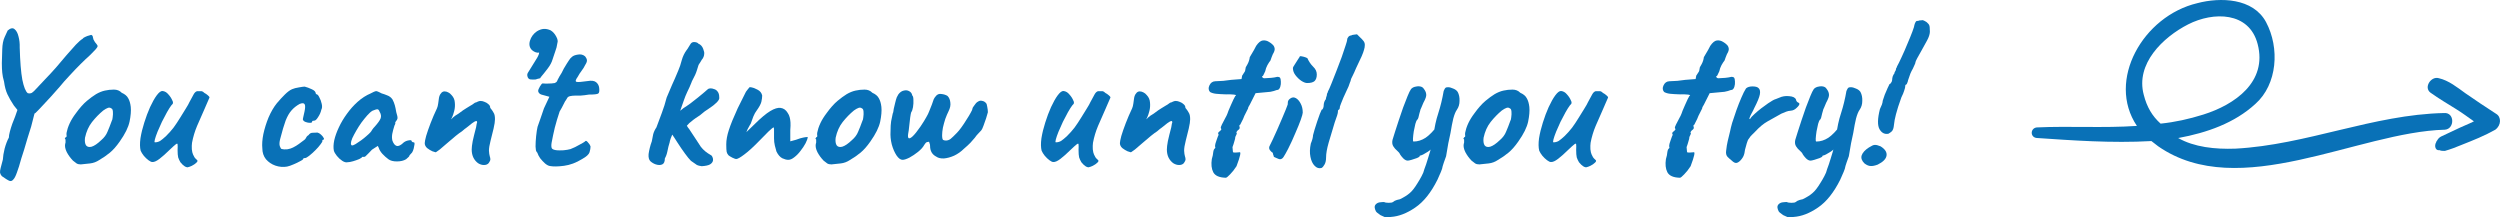 <?xml version="1.0" encoding="UTF-8"?>
<svg width="299px" height="26px" viewBox="0 0 299 26" version="1.1" xmlns="http://www.w3.org/2000/svg" xmlns:xlink="http://www.w3.org/1999/xlink">
    <title>670e3768cfe34f38b70e130a_Group 22</title>
    <g id="Page-1" stroke="none" stroke-width="1" fill="none" fill-rule="evenodd">
        <g id="Artboard-Copy" transform="translate(-428, -1176)" fill="#0971B7" fill-rule="nonzero">
            <g id="670e3768cfe34f38b70e130a_Group-22" transform="translate(428, 1176)">
                <path d="M225.846,15.999 C225.398,16.078 225.046,15.896 224.79,15.452 C224.534,14.992 224.55,14.19 224.838,13.048 C224.934,12.858 225.014,12.675 225.078,12.501 C225.142,12.31 225.174,12.16 225.174,12.049 C225.238,11.842 225.318,11.605 225.414,11.335 C225.526,11.049 225.638,10.788 225.75,10.55 C225.862,10.296 225.942,10.129 225.99,10.05 C226.054,10.05 226.118,9.994 226.182,9.883 C226.262,9.772 226.302,9.661 226.302,9.55 C226.302,9.423 226.326,9.28 226.374,9.122 C226.438,8.963 226.502,8.852 226.566,8.789 C226.566,8.709 226.598,8.622 226.662,8.527 C226.726,8.432 226.758,8.352 226.758,8.289 C226.758,8.225 226.774,8.17 226.806,8.122 C226.854,8.075 226.878,8.019 226.878,7.956 C227.022,7.702 227.206,7.329 227.43,6.837 C227.67,6.33 227.902,5.798 228.126,5.243 C228.366,4.688 228.566,4.196 228.726,3.768 C228.886,3.339 228.966,3.078 228.966,2.982 C228.998,2.856 229.046,2.737 229.11,2.625 C229.174,2.514 229.27,2.475 229.398,2.507 C229.462,2.459 229.558,2.435 229.686,2.435 C229.814,2.419 229.91,2.411 229.974,2.411 C229.974,2.411 230.046,2.443 230.19,2.507 C230.334,2.57 230.462,2.665 230.574,2.792 C230.702,2.903 230.774,3.054 230.79,3.244 C230.806,3.435 230.814,3.625 230.814,3.815 C230.798,4.117 230.686,4.458 230.478,4.839 C230.27,5.219 230.038,5.64 229.782,6.1 C229.622,6.401 229.462,6.687 229.302,6.956 C229.158,7.226 229.086,7.393 229.086,7.456 C229.086,7.52 229.054,7.615 228.99,7.742 C228.926,7.869 228.854,8.027 228.774,8.218 C228.678,8.376 228.582,8.567 228.486,8.789 C228.406,9.011 228.334,9.217 228.27,9.407 C228.206,9.582 228.174,9.693 228.174,9.741 C228.158,9.804 228.134,9.867 228.102,9.931 C228.086,9.994 228.046,10.058 227.982,10.121 C227.918,10.121 227.878,10.169 227.862,10.264 C227.862,10.343 227.862,10.383 227.862,10.383 C227.862,10.446 227.822,10.597 227.742,10.835 C227.678,11.057 227.566,11.327 227.406,11.644 C227.102,12.485 226.886,13.159 226.758,13.667 C226.63,14.159 226.55,14.579 226.518,14.928 C226.486,15.309 226.398,15.571 226.254,15.713 C226.11,15.84 225.974,15.935 225.846,15.999 Z M224.574,19.687 C224.238,19.814 223.957,19.87 223.733,19.854 C223.509,19.854 223.261,19.751 222.989,19.544 C222.669,19.227 222.557,18.91 222.653,18.593 C222.765,18.259 223.053,17.942 223.517,17.641 C223.837,17.435 224.07,17.331 224.214,17.331 C224.374,17.316 224.606,17.371 224.91,17.498 C225.454,17.831 225.694,18.204 225.63,18.616 C225.566,19.013 225.214,19.37 224.574,19.687 Z" id="Shape"></path>
                <path d="M214.52,25.946 C214.168,26.009 213.928,26.017 213.8,25.969 C213.672,25.922 213.496,25.842 213.272,25.731 C213.096,25.605 212.968,25.509 212.888,25.446 C212.808,25.382 212.752,25.319 212.72,25.256 C212.56,24.922 212.536,24.676 212.648,24.518 C212.76,24.359 212.92,24.256 213.128,24.208 C213.352,24.177 213.544,24.161 213.704,24.161 C213.816,24.224 214,24.256 214.256,24.256 C214.528,24.256 214.696,24.224 214.76,24.161 C214.76,24.161 214.832,24.113 214.976,24.018 C215.136,23.939 215.344,23.875 215.6,23.828 C216.097,23.59 216.489,23.344 216.777,23.09 C217.065,22.852 217.385,22.44 217.737,21.853 C217.881,21.631 218.033,21.369 218.193,21.067 C218.353,20.782 218.465,20.496 218.529,20.211 C218.657,19.893 218.801,19.465 218.961,18.926 C219.137,18.386 219.289,17.855 219.417,17.331 C219.545,16.792 219.617,16.387 219.633,16.118 C219.729,15.229 219.913,14.373 220.185,13.548 C220.457,12.707 220.673,11.819 220.833,10.883 C220.929,10.661 221.001,10.534 221.049,10.502 C221.097,10.454 221.201,10.431 221.361,10.431 C221.537,10.431 221.745,10.486 221.985,10.597 C222.225,10.692 222.401,10.827 222.513,11.002 C222.673,11.303 222.745,11.66 222.729,12.072 C222.729,12.469 222.625,12.818 222.417,13.12 C222.257,13.342 222.113,13.691 221.985,14.167 C221.873,14.627 221.761,15.206 221.649,15.904 C221.569,16.253 221.481,16.665 221.385,17.141 C221.305,17.601 221.217,18.117 221.121,18.688 C221.057,18.846 220.969,19.092 220.857,19.425 C220.745,19.743 220.673,19.997 220.641,20.187 C220.625,20.25 220.577,20.377 220.497,20.568 C220.417,20.758 220.337,20.941 220.257,21.115 C220.177,21.305 220.121,21.432 220.089,21.496 C219.321,23.035 218.433,24.145 217.425,24.827 C216.433,25.509 215.464,25.882 214.52,25.946 Z M216.537,19.211 C216.361,19.211 216.177,19.116 215.985,18.926 C215.809,18.735 215.689,18.585 215.624,18.474 C215.56,18.315 215.44,18.164 215.264,18.021 C215.088,17.879 214.936,17.704 214.808,17.498 C214.68,17.292 214.648,17.038 214.712,16.737 C214.776,16.53 214.872,16.221 215,15.808 C215.128,15.38 215.28,14.912 215.456,14.404 C215.632,13.881 215.809,13.365 215.985,12.858 C216.177,12.35 216.353,11.898 216.513,11.501 C216.673,11.105 216.809,10.827 216.921,10.669 C217.017,10.542 217.169,10.446 217.377,10.383 C217.585,10.32 217.793,10.304 218.001,10.335 C218.209,10.367 218.361,10.462 218.457,10.621 C218.633,10.843 218.729,11.065 218.745,11.287 C218.777,11.493 218.665,11.827 218.409,12.287 C218.345,12.461 218.265,12.652 218.169,12.858 C218.073,13.048 218.025,13.175 218.025,13.238 C218.009,13.27 217.977,13.381 217.929,13.572 C217.897,13.746 217.857,13.913 217.809,14.071 C217.761,14.23 217.713,14.309 217.665,14.309 C217.601,14.373 217.529,14.539 217.449,14.809 C217.385,15.079 217.321,15.38 217.257,15.713 C217.209,16.031 217.177,16.316 217.161,16.57 C217.145,16.808 217.169,16.927 217.233,16.927 C217.729,16.927 218.209,16.776 218.673,16.475 C219.137,16.157 219.641,15.634 220.185,14.904 L220.401,17.141 C220.177,17.252 219.969,17.371 219.777,17.498 C219.585,17.609 219.409,17.744 219.249,17.903 C219.201,17.966 219.089,18.053 218.913,18.164 C218.737,18.275 218.561,18.378 218.385,18.474 C218.225,18.553 218.121,18.593 218.073,18.593 C218.073,18.593 218.049,18.601 218.001,18.616 C217.969,18.616 217.953,18.648 217.953,18.712 C217.953,18.743 217.849,18.807 217.641,18.902 C217.433,18.981 217.217,19.053 216.993,19.116 C216.769,19.18 216.617,19.211 216.537,19.211 Z" id="Shape"></path>
                <path d="M207.095,19.187 C206.951,19.076 206.791,18.934 206.615,18.759 C206.455,18.585 206.399,18.339 206.447,18.021 C206.495,17.577 206.559,17.189 206.639,16.855 C206.719,16.506 206.815,16.11 206.927,15.666 C206.959,15.475 207.039,15.15 207.167,14.69 C207.312,14.23 207.48,13.73 207.672,13.191 C207.864,12.652 208.064,12.144 208.272,11.668 C208.48,11.176 208.664,10.811 208.824,10.573 C209,10.415 209.256,10.335 209.592,10.335 C209.944,10.335 210.184,10.399 210.312,10.526 C210.488,10.668 210.544,10.922 210.48,11.287 C210.416,11.636 210.192,12.184 209.808,12.929 C209.728,13.119 209.624,13.326 209.496,13.548 C209.384,13.754 209.304,13.929 209.256,14.071 C209.208,14.198 209.224,14.254 209.304,14.238 C209.4,14.063 209.576,13.865 209.832,13.643 C210.088,13.405 210.36,13.175 210.648,12.953 C210.936,12.731 211.208,12.533 211.464,12.358 C211.72,12.184 211.896,12.072 211.992,12.025 C212.12,11.946 212.264,11.882 212.424,11.835 C212.6,11.771 212.72,11.723 212.784,11.692 C213.152,11.517 213.552,11.454 213.984,11.501 C214.432,11.533 214.704,11.668 214.8,11.906 C214.816,12.033 214.864,12.128 214.944,12.191 C215.04,12.255 215.088,12.287 215.088,12.287 C215.152,12.287 215.184,12.31 215.184,12.358 C215.2,12.406 215.208,12.429 215.208,12.429 C215.208,12.54 215.096,12.699 214.872,12.905 C214.664,13.112 214.432,13.223 214.176,13.238 C213.968,13.254 213.784,13.294 213.624,13.357 C213.464,13.421 213.272,13.5 213.048,13.595 C212.44,13.944 211.888,14.254 211.392,14.523 C210.912,14.793 210.416,15.206 209.904,15.761 C209.792,15.888 209.672,16.007 209.544,16.118 C209.416,16.229 209.288,16.387 209.16,16.594 C209.08,16.673 209,16.848 208.92,17.117 C208.84,17.387 208.768,17.649 208.704,17.903 C208.656,18.14 208.632,18.283 208.632,18.331 C208.632,18.331 208.608,18.41 208.56,18.569 C208.512,18.712 208.432,18.854 208.32,18.997 C208.128,19.251 207.936,19.41 207.744,19.473 C207.568,19.536 207.352,19.441 207.095,19.187 Z" id="Path"></path>
                <path d="M200.925,21.258 C200.141,21.242 199.637,21.02 199.413,20.592 C199.205,20.179 199.149,19.655 199.245,19.021 C199.341,18.719 199.397,18.45 199.413,18.212 C199.445,17.958 199.517,17.799 199.629,17.736 C199.629,17.736 199.637,17.712 199.653,17.665 C199.685,17.617 199.677,17.569 199.629,17.522 C199.629,17.316 199.701,17.03 199.845,16.665 C199.877,16.57 199.917,16.459 199.965,16.332 C200.029,16.189 200.061,16.118 200.061,16.118 C199.981,15.991 199.981,15.888 200.061,15.808 C200.141,15.729 200.221,15.658 200.301,15.594 C200.397,15.515 200.405,15.428 200.325,15.333 C200.293,15.269 200.333,15.126 200.445,14.904 C200.557,14.666 200.685,14.42 200.829,14.167 C200.973,13.913 201.069,13.714 201.117,13.572 C201.117,13.54 201.157,13.429 201.237,13.238 C201.317,13.048 201.413,12.826 201.525,12.572 C201.637,12.318 201.741,12.088 201.837,11.882 C201.949,11.676 202.021,11.541 202.053,11.478 C202.213,11.398 202.149,11.343 201.861,11.311 C201.573,11.279 201.269,11.271 200.949,11.287 C200.453,11.271 200.053,11.248 199.749,11.216 C199.461,11.184 199.221,11.113 199.029,11.002 C198.837,10.78 198.813,10.518 198.957,10.216 C199.101,9.899 199.333,9.733 199.653,9.717 C199.861,9.701 200.021,9.693 200.133,9.693 C200.261,9.693 200.421,9.685 200.613,9.669 C200.821,9.637 201.141,9.598 201.573,9.55 L202.797,9.455 L202.869,9.05 C202.997,8.844 203.085,8.709 203.133,8.646 C203.181,8.582 203.213,8.519 203.229,8.455 C203.245,8.376 203.269,8.241 203.301,8.051 C203.301,8.051 203.373,7.924 203.517,7.67 C203.661,7.401 203.749,7.123 203.781,6.837 C203.973,6.52 204.141,6.235 204.285,5.981 C204.429,5.711 204.517,5.544 204.549,5.481 C204.821,5.084 205.085,4.87 205.341,4.838 C205.613,4.807 205.869,4.87 206.109,5.029 C206.253,5.108 206.389,5.211 206.517,5.338 C206.645,5.449 206.725,5.6 206.757,5.79 C206.789,5.965 206.717,6.195 206.541,6.48 C206.509,6.544 206.461,6.663 206.397,6.837 C206.333,6.996 206.285,7.131 206.253,7.242 C206.157,7.353 206.037,7.535 205.893,7.789 C205.765,8.027 205.677,8.273 205.629,8.527 C205.501,8.797 205.421,8.963 205.389,9.027 C205.357,9.09 205.309,9.122 205.245,9.122 C205.277,9.28 205.373,9.36 205.533,9.36 C205.693,9.344 205.957,9.328 206.325,9.312 C206.629,9.28 206.837,9.249 206.949,9.217 C207.077,9.169 207.221,9.185 207.382,9.265 C207.462,9.376 207.502,9.542 207.502,9.764 C207.518,9.97 207.494,10.177 207.43,10.383 C207.366,10.573 207.278,10.692 207.165,10.74 C207.085,10.74 206.917,10.787 206.661,10.883 C206.421,10.962 206.117,11.01 205.749,11.025 L204.477,11.144 L204.069,11.953 C203.957,12.16 203.861,12.35 203.781,12.525 C203.701,12.683 203.645,12.778 203.613,12.81 C203.613,12.905 203.557,13.048 203.445,13.238 C203.349,13.429 203.245,13.635 203.133,13.857 C203.037,14.127 202.925,14.373 202.797,14.595 C202.685,14.817 202.629,14.928 202.629,14.928 C202.565,14.928 202.533,14.976 202.533,15.071 C202.613,15.261 202.589,15.404 202.461,15.499 C202.381,15.547 202.309,15.618 202.245,15.713 C202.197,15.793 202.173,15.832 202.173,15.832 C202.237,15.896 202.245,15.975 202.197,16.07 C202.165,16.165 202.117,16.268 202.053,16.38 C202.053,16.506 202.013,16.689 201.933,16.927 C201.869,17.165 201.797,17.387 201.717,17.593 C201.733,17.879 201.749,18.061 201.765,18.14 C201.781,18.22 201.821,18.251 201.885,18.236 C201.965,18.251 202.077,18.251 202.221,18.236 C202.365,18.22 202.469,18.212 202.533,18.212 C202.773,18.101 202.661,18.656 202.197,19.878 C201.941,20.274 201.685,20.599 201.429,20.853 C201.173,21.123 201.005,21.258 200.925,21.258 Z" id="Path"></path>
                <path d="M189.829,19.973 C189.717,20.036 189.565,20.012 189.373,19.901 C189.197,19.79 189.021,19.624 188.845,19.402 C188.733,19.211 188.645,19.021 188.581,18.831 C188.533,18.624 188.509,18.323 188.509,17.926 C188.525,17.609 188.525,17.395 188.509,17.284 C188.509,17.157 188.437,17.149 188.293,17.26 C188.165,17.355 187.901,17.593 187.501,17.974 C187.101,18.371 186.716,18.712 186.348,18.997 C185.996,19.267 185.708,19.394 185.484,19.378 C185.372,19.378 185.22,19.306 185.028,19.164 C184.836,19.021 184.652,18.846 184.476,18.64 C184.3,18.418 184.172,18.212 184.092,18.022 C183.996,17.641 183.988,17.149 184.068,16.546 C184.164,15.943 184.316,15.317 184.524,14.666 C184.732,14 184.964,13.381 185.22,12.81 C185.492,12.223 185.756,11.755 186.012,11.406 C186.284,11.041 186.516,10.867 186.708,10.883 C186.98,10.914 187.213,11.049 187.405,11.287 C187.613,11.509 187.773,11.755 187.885,12.025 C187.949,12.136 187.973,12.231 187.957,12.31 C187.957,12.39 187.893,12.485 187.765,12.596 C187.621,12.786 187.445,13.064 187.237,13.429 C187.044,13.778 186.844,14.159 186.636,14.571 C186.444,14.984 186.268,15.38 186.108,15.761 C185.964,16.126 185.86,16.427 185.796,16.665 C185.732,16.903 185.732,17.022 185.796,17.022 C186.02,17.022 186.228,16.967 186.42,16.856 C186.612,16.729 186.852,16.53 187.141,16.261 C187.477,15.927 187.773,15.594 188.029,15.261 C188.285,14.912 188.549,14.516 188.821,14.071 C189.029,13.754 189.245,13.405 189.469,13.024 C189.709,12.644 189.861,12.374 189.925,12.215 C190.149,11.803 190.317,11.493 190.429,11.287 C190.541,11.081 190.677,10.954 190.837,10.906 C190.917,10.906 191.029,10.906 191.173,10.906 C191.317,10.906 191.389,10.906 191.389,10.906 C191.485,10.922 191.597,10.994 191.725,11.121 C191.853,11.184 191.981,11.271 192.109,11.382 C192.253,11.493 192.325,11.589 192.325,11.668 C192.261,11.827 192.157,12.065 192.013,12.382 C191.885,12.683 191.789,12.905 191.725,13.048 C191.421,13.73 191.125,14.405 190.837,15.071 C190.565,15.721 190.365,16.388 190.237,17.07 C190.205,17.292 190.197,17.554 190.213,17.855 C190.245,18.14 190.293,18.347 190.357,18.474 C190.405,18.569 190.461,18.68 190.525,18.807 C190.605,18.918 190.693,19.013 190.789,19.092 C190.933,19.188 190.925,19.306 190.765,19.449 C190.621,19.592 190.437,19.719 190.213,19.83 C190.005,19.925 189.877,19.973 189.829,19.973 Z" id="Path"></path>
                <path d="M176.932,19.663 C176.724,19.663 176.556,19.624 176.428,19.544 C176.316,19.465 176.172,19.354 175.996,19.211 C175.692,18.894 175.444,18.553 175.252,18.188 C175.076,17.823 175.012,17.506 175.06,17.236 C175.108,17.109 175.124,16.99 175.108,16.879 C175.108,16.752 175.108,16.689 175.108,16.689 C175.028,16.61 175.004,16.562 175.036,16.546 C175.068,16.514 175.1,16.467 175.132,16.403 C175.228,16.403 175.26,16.316 175.228,16.142 C175.196,16.015 175.244,15.745 175.372,15.333 C175.516,14.904 175.708,14.5 175.948,14.119 C176.044,13.96 176.188,13.754 176.38,13.5 C176.572,13.231 176.78,12.969 177.004,12.715 C177.244,12.445 177.46,12.231 177.652,12.073 C178.052,11.739 178.42,11.47 178.756,11.263 C179.108,11.057 179.46,10.914 179.812,10.835 C180.164,10.756 180.524,10.716 180.892,10.716 C181.276,10.716 181.588,10.843 181.828,11.097 C182.197,11.256 182.453,11.47 182.597,11.739 C182.757,12.009 182.861,12.358 182.909,12.786 C182.957,13.262 182.909,13.849 182.765,14.547 C182.621,15.229 182.229,16.023 181.588,16.927 C181.188,17.498 180.796,17.942 180.412,18.259 C180.028,18.577 179.604,18.87 179.14,19.14 C178.804,19.362 178.444,19.497 178.06,19.544 C177.676,19.592 177.3,19.632 176.932,19.663 Z M179.38,16.76 C179.732,16.459 179.98,16.126 180.124,15.761 C180.284,15.396 180.452,14.968 180.628,14.476 C180.692,14.381 180.732,14.222 180.748,14 C180.78,13.778 180.788,13.564 180.772,13.357 C180.756,13.135 180.7,13.008 180.604,12.977 C180.46,12.866 180.316,12.842 180.172,12.905 C180.028,12.953 179.844,13.056 179.62,13.215 C179.14,13.611 178.692,14.071 178.276,14.595 C177.876,15.103 177.596,15.729 177.436,16.475 C177.388,16.871 177.428,17.173 177.556,17.379 C177.7,17.569 177.924,17.625 178.228,17.546 C178.548,17.45 178.932,17.189 179.38,16.76 Z" id="Shape"></path>
                <path d="M166.351,25.946 C165.999,26.009 165.759,26.017 165.631,25.969 C165.503,25.922 165.327,25.842 165.103,25.731 C164.927,25.605 164.799,25.509 164.719,25.446 C164.639,25.382 164.583,25.319 164.551,25.256 C164.391,24.922 164.367,24.676 164.479,24.518 C164.591,24.359 164.751,24.256 164.959,24.208 C165.183,24.177 165.375,24.161 165.535,24.161 C165.647,24.224 165.831,24.256 166.087,24.256 C166.359,24.256 166.527,24.224 166.591,24.161 C166.591,24.161 166.663,24.113 166.807,24.018 C166.967,23.939 167.175,23.875 167.431,23.828 C167.927,23.59 168.319,23.344 168.607,23.09 C168.895,22.852 169.215,22.44 169.567,21.853 C169.711,21.631 169.863,21.369 170.023,21.067 C170.183,20.782 170.296,20.496 170.36,20.211 C170.488,19.893 170.632,19.465 170.792,18.926 C170.968,18.386 171.12,17.855 171.248,17.331 C171.376,16.792 171.448,16.387 171.464,16.118 C171.56,15.229 171.744,14.373 172.016,13.548 C172.288,12.707 172.504,11.819 172.664,10.883 C172.76,10.661 172.832,10.534 172.88,10.502 C172.928,10.454 173.032,10.431 173.192,10.431 C173.368,10.431 173.576,10.486 173.816,10.597 C174.056,10.692 174.232,10.827 174.344,11.002 C174.504,11.303 174.576,11.66 174.56,12.072 C174.56,12.469 174.456,12.818 174.248,13.12 C174.088,13.342 173.944,13.691 173.816,14.167 C173.704,14.627 173.592,15.206 173.48,15.904 C173.4,16.253 173.312,16.665 173.216,17.141 C173.136,17.601 173.048,18.117 172.952,18.688 C172.888,18.846 172.8,19.092 172.688,19.425 C172.576,19.743 172.504,19.997 172.472,20.187 C172.456,20.25 172.408,20.377 172.328,20.568 C172.248,20.758 172.168,20.941 172.088,21.115 C172.008,21.305 171.952,21.432 171.92,21.496 C171.152,23.035 170.264,24.145 169.255,24.827 C168.263,25.509 167.295,25.882 166.351,25.946 Z M168.367,19.211 C168.191,19.211 168.007,19.116 167.815,18.926 C167.639,18.735 167.519,18.585 167.455,18.474 C167.391,18.315 167.271,18.164 167.095,18.021 C166.919,17.879 166.767,17.704 166.639,17.498 C166.511,17.292 166.479,17.038 166.543,16.737 C166.607,16.53 166.703,16.221 166.831,15.808 C166.959,15.38 167.111,14.912 167.287,14.404 C167.463,13.881 167.639,13.365 167.815,12.858 C168.007,12.35 168.183,11.898 168.343,11.501 C168.503,11.105 168.639,10.827 168.751,10.669 C168.847,10.542 168.999,10.446 169.207,10.383 C169.415,10.32 169.623,10.304 169.831,10.335 C170.039,10.367 170.191,10.462 170.288,10.621 C170.464,10.843 170.56,11.065 170.576,11.287 C170.608,11.493 170.496,11.827 170.239,12.287 C170.175,12.461 170.095,12.652 169.999,12.858 C169.903,13.048 169.855,13.175 169.855,13.238 C169.839,13.27 169.807,13.381 169.759,13.572 C169.727,13.746 169.687,13.913 169.639,14.071 C169.591,14.23 169.543,14.309 169.495,14.309 C169.431,14.373 169.359,14.539 169.279,14.809 C169.215,15.079 169.151,15.38 169.087,15.713 C169.039,16.031 169.007,16.316 168.991,16.57 C168.975,16.808 168.999,16.927 169.063,16.927 C169.559,16.927 170.039,16.776 170.504,16.475 C170.968,16.157 171.472,15.634 172.016,14.904 L172.232,17.141 C172.008,17.252 171.8,17.371 171.608,17.498 C171.416,17.609 171.24,17.744 171.08,17.903 C171.032,17.966 170.92,18.053 170.744,18.164 C170.568,18.275 170.392,18.378 170.215,18.474 C170.055,18.553 169.951,18.593 169.903,18.593 C169.903,18.593 169.879,18.601 169.831,18.616 C169.799,18.616 169.783,18.648 169.783,18.712 C169.783,18.743 169.679,18.807 169.471,18.902 C169.263,18.981 169.047,19.053 168.823,19.116 C168.599,19.18 168.447,19.211 168.367,19.211 Z" id="Shape"></path>
                <path d="M158.048,20.092 C157.744,20.171 157.472,20.084 157.232,19.83 C156.992,19.592 156.824,19.235 156.728,18.759 C156.632,18.283 156.648,17.752 156.776,17.165 C156.856,16.974 156.92,16.792 156.968,16.618 C157.016,16.427 157.04,16.276 157.04,16.165 C157.072,16.007 157.136,15.777 157.232,15.475 C157.328,15.158 157.432,14.833 157.544,14.5 C157.656,14.167 157.76,13.873 157.856,13.619 C157.968,13.35 158.04,13.183 158.072,13.12 C158.136,13.12 158.192,13.064 158.24,12.953 C158.288,12.842 158.312,12.731 158.312,12.62 C158.312,12.493 158.336,12.35 158.384,12.191 C158.448,12.033 158.512,11.922 158.576,11.858 C158.576,11.779 158.592,11.692 158.624,11.597 C158.672,11.486 158.696,11.398 158.696,11.335 C158.696,11.271 158.712,11.208 158.744,11.144 C158.792,11.081 158.816,11.018 158.816,10.954 C158.928,10.748 159.072,10.423 159.248,9.978 C159.44,9.518 159.64,9.011 159.848,8.456 C160.072,7.9 160.28,7.353 160.472,6.814 C160.664,6.274 160.816,5.822 160.928,5.457 C161.056,5.076 161.12,4.846 161.12,4.767 C161.12,4.64 161.168,4.521 161.264,4.41 C161.36,4.299 161.472,4.244 161.6,4.244 C161.648,4.196 161.76,4.164 161.937,4.148 C162.113,4.117 162.233,4.101 162.297,4.101 C162.297,4.101 162.329,4.133 162.393,4.196 C162.457,4.259 162.553,4.355 162.681,4.482 C162.809,4.593 162.929,4.72 163.041,4.862 C163.169,5.005 163.233,5.172 163.233,5.362 C163.233,5.568 163.201,5.767 163.137,5.957 C163.089,6.147 162.993,6.409 162.849,6.742 C162.705,7.059 162.481,7.535 162.177,8.17 C162.049,8.487 161.913,8.789 161.768,9.074 C161.624,9.344 161.552,9.51 161.552,9.574 C161.552,9.637 161.52,9.733 161.456,9.859 C161.408,9.986 161.352,10.145 161.288,10.335 C161.224,10.462 161.136,10.653 161.024,10.906 C160.912,11.144 160.792,11.406 160.664,11.692 C160.552,11.961 160.456,12.199 160.376,12.406 C160.296,12.596 160.256,12.707 160.256,12.739 C160.256,12.802 160.248,12.866 160.232,12.929 C160.232,12.993 160.2,13.056 160.136,13.12 C160.072,13.12 160.032,13.167 160.016,13.262 C160.016,13.342 160.016,13.381 160.016,13.381 C160.016,13.54 159.888,13.96 159.632,14.642 C159.376,15.515 159.136,16.316 158.912,17.046 C158.704,17.776 158.6,18.363 158.6,18.807 C158.6,19.188 158.536,19.481 158.408,19.687 C158.296,19.893 158.176,20.028 158.048,20.092 Z" id="Path"></path>
                <path d="M153.072,19.045 C153.008,19.045 152.872,18.997 152.664,18.902 C152.456,18.807 152.352,18.759 152.352,18.759 C152.352,18.696 152.328,18.616 152.28,18.521 C152.248,18.426 152.232,18.347 152.232,18.283 C152.12,18.22 152.008,18.117 151.896,17.974 C151.784,17.831 151.76,17.673 151.824,17.498 C151.92,17.324 152.048,17.062 152.208,16.713 C152.384,16.348 152.568,15.943 152.76,15.499 C152.968,15.039 153.16,14.595 153.336,14.167 C153.513,13.738 153.665,13.373 153.793,13.072 C153.921,12.755 153.993,12.564 154.009,12.501 C154.009,12.437 154.017,12.326 154.033,12.168 C154.065,12.009 154.169,11.874 154.345,11.763 C154.553,11.62 154.769,11.612 154.993,11.739 C155.217,11.866 155.409,12.088 155.569,12.406 C155.729,12.707 155.809,13.064 155.809,13.476 C155.809,13.588 155.729,13.873 155.569,14.333 C155.409,14.777 155.193,15.309 154.921,15.927 C154.665,16.546 154.377,17.173 154.057,17.807 C153.817,18.267 153.633,18.593 153.505,18.783 C153.392,18.958 153.248,19.045 153.072,19.045 Z M156.337,9.931 C156.145,9.931 155.913,9.844 155.641,9.669 C155.385,9.495 155.153,9.273 154.945,9.003 C154.737,8.733 154.633,8.448 154.633,8.146 C154.633,8.067 154.705,7.924 154.849,7.718 C154.993,7.496 155.129,7.282 155.257,7.075 C155.401,6.869 155.473,6.75 155.473,6.718 C155.601,6.718 155.753,6.742 155.929,6.79 C156.105,6.837 156.249,6.893 156.361,6.956 C156.537,7.353 156.769,7.694 157.057,7.98 C157.345,8.249 157.489,8.559 157.489,8.908 C157.489,9.257 157.401,9.518 157.225,9.693 C157.049,9.852 156.753,9.931 156.337,9.931 Z" id="Shape"></path>
                <path d="M146.614,21.258 C145.83,21.242 145.326,21.02 145.102,20.592 C144.894,20.179 144.838,19.655 144.934,19.021 C145.03,18.719 145.086,18.45 145.102,18.212 C145.134,17.958 145.206,17.799 145.318,17.736 C145.318,17.736 145.326,17.712 145.342,17.665 C145.374,17.617 145.366,17.569 145.318,17.522 C145.318,17.316 145.39,17.03 145.534,16.665 C145.566,16.57 145.606,16.459 145.654,16.332 C145.718,16.189 145.75,16.118 145.75,16.118 C145.67,15.991 145.67,15.888 145.75,15.808 C145.83,15.729 145.91,15.658 145.99,15.594 C146.086,15.515 146.094,15.428 146.014,15.333 C145.982,15.269 146.022,15.126 146.134,14.904 C146.246,14.666 146.374,14.42 146.518,14.167 C146.662,13.913 146.759,13.714 146.807,13.572 C146.807,13.54 146.847,13.429 146.927,13.238 C147.007,13.048 147.102,12.826 147.214,12.572 C147.326,12.318 147.431,12.088 147.527,11.882 C147.639,11.676 147.71,11.541 147.742,11.478 C147.902,11.398 147.838,11.343 147.55,11.311 C147.262,11.279 146.959,11.271 146.638,11.287 C146.142,11.271 145.742,11.248 145.438,11.216 C145.15,11.184 144.91,11.113 144.718,11.002 C144.526,10.78 144.502,10.518 144.646,10.216 C144.79,9.899 145.022,9.733 145.342,9.717 C145.55,9.701 145.71,9.693 145.822,9.693 C145.95,9.693 146.11,9.685 146.302,9.669 C146.51,9.637 146.83,9.598 147.262,9.55 L148.487,9.455 L148.559,9.05 C148.687,8.844 148.775,8.709 148.823,8.646 C148.871,8.582 148.903,8.519 148.919,8.455 C148.935,8.376 148.959,8.241 148.991,8.051 C148.991,8.051 149.063,7.924 149.207,7.67 C149.351,7.401 149.439,7.123 149.471,6.837 C149.663,6.52 149.831,6.235 149.975,5.981 C150.119,5.711 150.207,5.544 150.239,5.481 C150.511,5.084 150.775,4.87 151.031,4.838 C151.303,4.807 151.559,4.87 151.799,5.029 C151.943,5.108 152.079,5.211 152.207,5.338 C152.335,5.449 152.415,5.6 152.447,5.79 C152.479,5.965 152.407,6.195 152.231,6.48 C152.199,6.544 152.151,6.663 152.087,6.837 C152.023,6.996 151.975,7.131 151.943,7.242 C151.847,7.353 151.727,7.535 151.583,7.789 C151.455,8.027 151.367,8.273 151.319,8.527 C151.191,8.797 151.111,8.963 151.079,9.027 C151.047,9.09 150.999,9.122 150.935,9.122 C150.967,9.28 151.063,9.36 151.223,9.36 C151.383,9.344 151.647,9.328 152.015,9.312 C152.319,9.28 152.527,9.249 152.639,9.217 C152.767,9.169 152.911,9.185 153.071,9.265 C153.151,9.376 153.191,9.542 153.191,9.764 C153.207,9.97 153.183,10.177 153.119,10.383 C153.055,10.573 152.967,10.692 152.855,10.74 C152.775,10.74 152.607,10.787 152.351,10.883 C152.111,10.962 151.807,11.01 151.439,11.025 L150.167,11.144 L149.759,11.953 C149.647,12.16 149.551,12.35 149.471,12.525 C149.391,12.683 149.335,12.778 149.303,12.81 C149.303,12.905 149.247,13.048 149.135,13.238 C149.039,13.429 148.935,13.635 148.823,13.857 C148.727,14.127 148.615,14.373 148.487,14.595 C148.374,14.817 148.318,14.928 148.318,14.928 C148.254,14.928 148.223,14.976 148.223,15.071 C148.303,15.261 148.279,15.404 148.151,15.499 C148.071,15.547 147.998,15.618 147.934,15.713 C147.886,15.793 147.863,15.832 147.863,15.832 C147.927,15.896 147.935,15.975 147.887,16.07 C147.855,16.165 147.806,16.268 147.742,16.38 C147.742,16.506 147.703,16.689 147.623,16.927 C147.559,17.165 147.486,17.387 147.406,17.593 C147.422,17.879 147.439,18.061 147.455,18.14 C147.471,18.22 147.51,18.251 147.574,18.236 C147.654,18.251 147.766,18.251 147.91,18.236 C148.054,18.22 148.159,18.212 148.223,18.212 C148.463,18.101 148.351,18.656 147.887,19.878 C147.631,20.274 147.375,20.599 147.119,20.853 C146.863,21.123 146.694,21.258 146.614,21.258 Z" id="Path"></path>
                <path d="M141.022,19.735 C140.782,19.735 140.55,19.663 140.326,19.521 C140.102,19.362 139.918,19.148 139.774,18.878 C139.63,18.593 139.558,18.26 139.558,17.879 C139.558,17.641 139.598,17.308 139.678,16.879 C139.774,16.435 139.91,15.88 140.086,15.214 C140.118,14.992 140.142,14.849 140.158,14.785 C140.19,14.722 140.206,14.658 140.206,14.595 C140.206,14.563 140.198,14.539 140.182,14.524 C140.182,14.492 140.166,14.476 140.134,14.476 C140.006,14.476 139.83,14.563 139.606,14.738 C139.398,14.896 139.158,15.087 138.886,15.309 C138.838,15.341 138.782,15.38 138.718,15.428 C138.67,15.475 138.614,15.523 138.55,15.571 C138.502,15.618 138.446,15.666 138.382,15.713 C138.222,15.809 137.974,15.991 137.638,16.261 C137.318,16.53 136.982,16.816 136.63,17.117 C136.293,17.419 135.997,17.673 135.741,17.879 C135.613,17.974 135.501,18.053 135.405,18.117 C135.325,18.18 135.269,18.212 135.237,18.212 C135.205,18.212 135.077,18.172 134.853,18.093 C134.645,17.998 134.437,17.871 134.229,17.712 C134.037,17.538 133.941,17.339 133.941,17.117 C133.941,16.975 133.997,16.689 134.109,16.261 C134.237,15.832 134.413,15.325 134.637,14.738 C134.861,14.151 135.117,13.556 135.405,12.953 C135.469,12.81 135.517,12.62 135.549,12.382 C135.581,12.144 135.613,11.914 135.645,11.692 C135.693,11.454 135.773,11.279 135.885,11.168 C135.933,11.089 135.989,11.033 136.053,11.002 C136.133,10.954 136.213,10.93 136.293,10.93 C136.453,10.93 136.605,10.97 136.75,11.049 C136.894,11.113 137.03,11.224 137.158,11.382 C137.398,11.636 137.526,11.938 137.542,12.287 C137.574,12.62 137.55,12.945 137.47,13.262 C137.39,13.58 137.302,13.841 137.206,14.048 C137.11,14.238 137.062,14.317 137.062,14.286 C137.126,14.254 137.214,14.175 137.326,14.048 C137.454,13.921 137.67,13.77 137.974,13.596 C138.39,13.278 138.71,13.056 138.934,12.929 C139.158,12.786 139.326,12.683 139.438,12.62 C139.566,12.556 139.678,12.485 139.774,12.406 C139.854,12.342 139.91,12.303 139.942,12.287 C139.99,12.271 140.014,12.263 140.014,12.263 C140.062,12.263 140.142,12.231 140.254,12.168 C140.382,12.104 140.502,12.073 140.614,12.073 C140.774,12.073 140.942,12.112 141.118,12.192 C141.294,12.255 141.446,12.35 141.574,12.477 C141.702,12.588 141.766,12.707 141.766,12.834 C141.766,12.882 141.782,12.921 141.814,12.953 C141.846,12.985 141.878,13.024 141.91,13.072 C141.99,13.167 142.078,13.302 142.174,13.477 C142.286,13.635 142.342,13.897 142.342,14.262 C142.342,14.516 142.286,14.888 142.174,15.38 C142.062,15.872 141.942,16.356 141.814,16.832 C141.686,17.324 141.622,17.72 141.622,18.022 C141.638,18.307 141.67,18.529 141.718,18.688 C141.766,18.831 141.79,18.95 141.79,19.045 C141.79,19.172 141.726,19.322 141.598,19.497 C141.47,19.656 141.278,19.735 141.022,19.735 Z" id="Path"></path>
                <path d="M130.314,19.973 C130.202,20.036 130.05,20.012 129.858,19.901 C129.682,19.79 129.506,19.624 129.33,19.402 C129.218,19.211 129.13,19.021 129.066,18.831 C129.018,18.624 128.994,18.323 128.994,17.926 C129.01,17.609 129.01,17.395 128.994,17.284 C128.994,17.157 128.922,17.149 128.778,17.26 C128.65,17.355 128.386,17.593 127.986,17.974 C127.586,18.371 127.202,18.712 126.834,18.997 C126.481,19.267 126.193,19.394 125.969,19.378 C125.857,19.378 125.705,19.306 125.513,19.164 C125.321,19.021 125.137,18.846 124.961,18.64 C124.785,18.418 124.657,18.212 124.577,18.022 C124.481,17.641 124.473,17.149 124.553,16.546 C124.649,15.943 124.801,15.317 125.009,14.666 C125.217,14 125.449,13.381 125.705,12.81 C125.977,12.223 126.241,11.755 126.497,11.406 C126.77,11.041 127.002,10.867 127.194,10.883 C127.466,10.914 127.698,11.049 127.89,11.287 C128.098,11.509 128.258,11.755 128.37,12.025 C128.434,12.136 128.458,12.231 128.442,12.31 C128.442,12.39 128.378,12.485 128.25,12.596 C128.106,12.786 127.93,13.064 127.722,13.429 C127.53,13.778 127.33,14.159 127.122,14.571 C126.93,14.984 126.754,15.38 126.594,15.761 C126.449,16.126 126.345,16.427 126.281,16.665 C126.217,16.903 126.217,17.022 126.281,17.022 C126.505,17.022 126.714,16.967 126.906,16.856 C127.098,16.729 127.338,16.53 127.626,16.261 C127.962,15.927 128.258,15.594 128.514,15.261 C128.77,14.912 129.034,14.516 129.306,14.071 C129.514,13.754 129.73,13.405 129.954,13.024 C130.194,12.644 130.346,12.374 130.41,12.215 C130.634,11.803 130.802,11.493 130.914,11.287 C131.026,11.081 131.162,10.954 131.322,10.906 C131.402,10.906 131.514,10.906 131.658,10.906 C131.802,10.906 131.874,10.906 131.874,10.906 C131.97,10.922 132.082,10.994 132.21,11.121 C132.338,11.184 132.466,11.271 132.594,11.382 C132.738,11.493 132.81,11.589 132.81,11.668 C132.746,11.827 132.642,12.065 132.498,12.382 C132.37,12.683 132.274,12.905 132.21,13.048 C131.906,13.73 131.61,14.405 131.322,15.071 C131.05,15.721 130.85,16.388 130.722,17.07 C130.69,17.292 130.682,17.554 130.698,17.855 C130.73,18.14 130.778,18.347 130.842,18.474 C130.89,18.569 130.946,18.68 131.01,18.807 C131.09,18.918 131.178,19.013 131.274,19.092 C131.418,19.188 131.41,19.306 131.25,19.449 C131.106,19.592 130.922,19.719 130.698,19.83 C130.49,19.925 130.362,19.973 130.314,19.973 Z" id="Path"></path>
                <path d="M107.948,19.116 C107.708,19.116 107.468,18.942 107.228,18.593 C106.988,18.228 106.796,17.784 106.652,17.26 C106.524,16.737 106.476,16.221 106.508,15.713 C106.508,15.206 106.532,14.801 106.58,14.5 C106.644,14.182 106.708,13.873 106.772,13.572 C106.82,13.476 106.844,13.397 106.844,13.334 C106.86,13.27 106.876,13.167 106.892,13.024 C106.924,12.882 106.98,12.644 107.06,12.31 C107.124,12.041 107.188,11.819 107.252,11.644 C107.332,11.47 107.396,11.351 107.444,11.287 C107.636,11.033 107.852,10.883 108.092,10.835 C108.332,10.772 108.548,10.795 108.74,10.906 C108.948,11.018 109.068,11.184 109.1,11.406 C109.196,11.486 109.244,11.668 109.244,11.954 C109.26,12.223 109.244,12.509 109.196,12.81 C109.148,13.096 109.076,13.302 108.98,13.429 C108.948,13.508 108.908,13.714 108.86,14.048 C108.828,14.381 108.788,14.73 108.74,15.095 C108.708,15.459 108.668,15.753 108.62,15.975 C108.572,16.261 108.588,16.443 108.668,16.522 C108.764,16.586 108.924,16.514 109.148,16.308 C109.388,16.086 109.7,15.697 110.085,15.142 C110.405,14.666 110.637,14.293 110.781,14.024 C110.941,13.754 111.061,13.508 111.141,13.286 C111.237,13.064 111.341,12.802 111.453,12.501 C111.533,12.247 111.605,12.041 111.669,11.882 C111.749,11.723 111.821,11.612 111.885,11.549 C112.061,11.295 112.293,11.192 112.581,11.24 C112.885,11.271 113.133,11.351 113.325,11.478 C113.517,11.668 113.629,11.93 113.661,12.263 C113.709,12.58 113.637,12.929 113.445,13.31 C113.317,13.564 113.189,13.865 113.061,14.214 C112.949,14.563 112.853,14.912 112.773,15.261 C112.709,15.61 112.677,15.912 112.677,16.165 C112.677,16.483 112.717,16.673 112.797,16.737 C112.893,16.784 113.005,16.808 113.133,16.808 C113.325,16.808 113.509,16.744 113.685,16.618 C113.861,16.475 114.117,16.229 114.453,15.88 C114.597,15.737 114.773,15.523 114.981,15.237 C115.189,14.952 115.389,14.65 115.581,14.333 C115.789,14.016 115.957,13.738 116.085,13.5 C116.229,13.246 116.301,13.088 116.301,13.024 C116.301,12.929 116.373,12.794 116.517,12.62 C116.613,12.493 116.685,12.398 116.733,12.334 C116.797,12.255 116.909,12.176 117.069,12.096 C117.197,12.033 117.341,12.025 117.501,12.073 C117.661,12.104 117.797,12.184 117.909,12.31 C117.989,12.374 118.045,12.533 118.077,12.786 C118.125,13.024 118.15,13.239 118.15,13.429 C118.101,13.603 118.029,13.849 117.933,14.167 C117.837,14.468 117.733,14.761 117.621,15.047 C117.525,15.317 117.437,15.499 117.357,15.594 C117.293,15.658 117.181,15.777 117.021,15.951 C116.861,16.11 116.717,16.284 116.589,16.475 C116.189,16.951 115.901,17.26 115.725,17.403 C115.549,17.546 115.397,17.68 115.269,17.807 C114.933,18.14 114.549,18.41 114.117,18.616 C113.685,18.807 113.277,18.918 112.893,18.95 C112.509,18.965 112.205,18.894 111.981,18.735 C111.485,18.482 111.237,18.053 111.237,17.45 C111.237,17.323 111.213,17.212 111.165,17.117 C111.133,17.006 111.117,16.951 111.117,16.951 C111.053,16.951 110.965,16.967 110.853,16.998 C110.757,17.03 110.653,17.141 110.541,17.331 C110.397,17.601 110.149,17.879 109.797,18.164 C109.46,18.434 109.116,18.664 108.764,18.854 C108.412,19.029 108.14,19.116 107.948,19.116 Z" id="Path"></path>
                <path d="M99.438,19.663 C99.23,19.663 99.062,19.624 98.934,19.544 C98.822,19.465 98.678,19.354 98.502,19.211 C98.198,18.894 97.95,18.553 97.758,18.188 C97.582,17.823 97.518,17.506 97.566,17.236 C97.614,17.109 97.63,16.99 97.614,16.879 C97.614,16.752 97.614,16.689 97.614,16.689 C97.534,16.61 97.51,16.562 97.542,16.546 C97.574,16.514 97.606,16.467 97.638,16.403 C97.734,16.403 97.766,16.316 97.734,16.142 C97.702,16.015 97.75,15.745 97.878,15.333 C98.022,14.904 98.214,14.5 98.454,14.119 C98.55,13.96 98.694,13.754 98.886,13.5 C99.078,13.231 99.286,12.969 99.51,12.715 C99.751,12.445 99.967,12.231 100.159,12.073 C100.559,11.739 100.927,11.47 101.263,11.263 C101.615,11.057 101.967,10.914 102.319,10.835 C102.671,10.756 103.031,10.716 103.399,10.716 C103.783,10.716 104.095,10.843 104.335,11.097 C104.703,11.256 104.959,11.47 105.103,11.739 C105.263,12.009 105.367,12.358 105.415,12.786 C105.463,13.262 105.415,13.849 105.271,14.547 C105.127,15.229 104.735,16.023 104.095,16.927 C103.695,17.498 103.303,17.942 102.919,18.259 C102.535,18.577 102.111,18.87 101.647,19.14 C101.311,19.362 100.951,19.497 100.567,19.544 C100.183,19.592 99.807,19.632 99.438,19.663 Z M101.887,16.76 C102.239,16.459 102.487,16.126 102.631,15.761 C102.791,15.396 102.959,14.968 103.135,14.476 C103.199,14.381 103.239,14.222 103.255,14 C103.287,13.778 103.295,13.564 103.279,13.357 C103.263,13.135 103.207,13.008 103.111,12.977 C102.967,12.866 102.823,12.842 102.679,12.905 C102.535,12.953 102.351,13.056 102.127,13.215 C101.647,13.611 101.199,14.071 100.783,14.595 C100.383,15.103 100.103,15.729 99.943,16.475 C99.895,16.871 99.935,17.173 100.063,17.379 C100.207,17.569 100.431,17.625 100.735,17.546 C101.055,17.45 101.439,17.189 101.887,16.76 Z" id="Shape"></path>
                <path d="M88.037,19.021 C87.973,19.021 87.821,18.965 87.581,18.854 C87.341,18.727 87.189,18.632 87.125,18.569 C87.013,18.442 86.941,18.307 86.909,18.164 C86.877,18.006 86.861,17.704 86.861,17.26 C86.861,16.752 86.965,16.181 87.173,15.547 C87.381,14.896 87.733,14.032 88.229,12.953 L89.213,10.978 C89.293,10.867 89.365,10.772 89.429,10.692 C89.493,10.597 89.566,10.51 89.646,10.431 C89.678,10.431 89.718,10.431 89.766,10.431 C89.83,10.431 89.878,10.439 89.91,10.454 C90.054,10.47 90.278,10.558 90.582,10.716 C90.902,10.875 91.094,11.113 91.158,11.43 C91.158,11.636 91.126,11.882 91.062,12.168 C90.998,12.437 90.806,12.794 90.486,13.239 C90.358,13.397 90.23,13.627 90.102,13.929 C89.99,14.23 89.886,14.516 89.79,14.785 C89.774,14.817 89.726,14.896 89.646,15.023 C89.582,15.134 89.517,15.253 89.453,15.38 C89.389,15.491 89.357,15.563 89.357,15.594 L89.261,15.809 L90.294,14.809 C91.014,14.095 91.622,13.588 92.118,13.286 C92.614,12.985 93.03,12.858 93.366,12.905 C93.718,12.953 93.998,13.151 94.206,13.5 C94.318,13.659 94.398,13.833 94.446,14.024 C94.494,14.198 94.526,14.405 94.542,14.643 C94.558,14.88 94.55,15.182 94.518,15.547 L94.518,16.903 C94.822,16.824 95.054,16.76 95.214,16.713 C95.374,16.649 95.534,16.594 95.694,16.546 C95.822,16.514 95.95,16.483 96.078,16.451 C96.222,16.419 96.398,16.395 96.606,16.38 C96.59,16.586 96.502,16.84 96.342,17.141 C96.182,17.443 95.982,17.744 95.742,18.045 C95.518,18.347 95.27,18.601 94.998,18.807 C94.742,19.013 94.502,19.116 94.278,19.116 C94.07,19.116 93.83,19.053 93.558,18.926 C93.286,18.783 93.054,18.513 92.862,18.117 C92.798,17.911 92.734,17.673 92.67,17.403 C92.606,17.133 92.574,16.848 92.574,16.546 L92.574,15.499 C92.574,15.404 92.566,15.341 92.55,15.309 C92.55,15.261 92.542,15.237 92.526,15.237 C92.462,15.237 92.254,15.404 91.902,15.737 C91.566,16.07 91.222,16.419 90.87,16.784 C90.134,17.546 89.517,18.109 89.021,18.474 C88.541,18.839 88.213,19.021 88.037,19.021 Z" id="Path"></path>
                <path d="M78.436,19.663 C78.196,19.584 77.98,19.457 77.787,19.283 C77.611,19.108 77.539,18.823 77.571,18.426 C77.603,18.188 77.651,17.942 77.715,17.688 C77.779,17.419 77.86,17.157 77.956,16.903 C78.004,16.618 78.06,16.332 78.124,16.046 C78.204,15.761 78.332,15.491 78.508,15.237 C78.716,14.65 78.932,14.071 79.156,13.5 C79.38,12.913 79.572,12.303 79.732,11.668 C79.972,11.097 80.188,10.589 80.38,10.145 C80.588,9.701 80.836,9.13 81.124,8.432 C81.284,8.067 81.42,7.662 81.532,7.218 C81.66,6.758 81.852,6.354 82.108,6.005 C82.22,5.862 82.3,5.743 82.348,5.648 C82.412,5.537 82.476,5.433 82.54,5.338 C82.652,5.116 82.82,5.013 83.044,5.029 C83.284,5.045 83.444,5.108 83.524,5.219 C83.796,5.33 83.988,5.537 84.1,5.838 C84.212,6.124 84.252,6.33 84.22,6.457 C84.22,6.631 84.156,6.822 84.028,7.028 C83.964,7.091 83.9,7.186 83.836,7.313 C83.772,7.424 83.676,7.575 83.548,7.765 C83.484,7.972 83.42,8.178 83.356,8.384 C83.292,8.59 83.22,8.781 83.14,8.955 C83.06,9.13 82.972,9.304 82.876,9.479 C82.78,9.653 82.716,9.796 82.684,9.907 C82.54,10.272 82.38,10.629 82.204,10.978 C82.044,11.311 81.9,11.668 81.772,12.049 C81.644,12.414 81.508,12.802 81.364,13.215 C81.22,13.611 81.036,13.992 80.812,14.357 C80.7,14.516 80.636,14.73 80.62,14.999 C80.62,15.269 80.588,15.531 80.524,15.785 C80.412,16.07 80.308,16.332 80.212,16.57 C80.132,16.808 80.092,16.959 80.092,17.022 C79.98,17.371 79.892,17.72 79.828,18.069 C79.764,18.402 79.66,18.696 79.516,18.95 C79.516,19.33 79.412,19.568 79.204,19.663 C78.996,19.759 78.74,19.759 78.436,19.663 Z M83.932,19.878 C83.676,19.846 83.484,19.798 83.356,19.735 C83.228,19.656 82.988,19.489 82.636,19.235 C82.444,19.045 82.204,18.751 81.916,18.355 C81.628,17.958 81.34,17.538 81.052,17.094 C80.764,16.633 80.508,16.245 80.284,15.928 L81.604,14.262 C81.812,14.516 81.98,14.754 82.108,14.976 C82.236,15.198 82.34,15.348 82.42,15.428 C82.788,15.967 83.076,16.403 83.284,16.737 C83.492,17.07 83.668,17.339 83.812,17.546 C83.972,17.752 84.148,17.934 84.34,18.093 C84.532,18.252 84.78,18.418 85.084,18.593 C85.132,18.624 85.18,18.704 85.228,18.831 C85.276,18.942 85.292,19.061 85.276,19.188 C85.244,19.378 85.124,19.537 84.916,19.663 C84.724,19.775 84.396,19.846 83.932,19.878 Z M80.452,15.475 C80.356,15.206 80.332,14.904 80.38,14.571 C80.444,14.222 80.58,13.992 80.788,13.881 C80.852,13.77 80.916,13.699 80.98,13.667 C81.06,13.619 81.108,13.564 81.124,13.5 C81.156,13.437 81.236,13.35 81.364,13.239 C81.508,13.128 81.636,13.024 81.748,12.929 C82.004,12.771 82.284,12.58 82.588,12.358 C82.908,12.12 83.212,11.882 83.5,11.644 C83.804,11.406 84.052,11.2 84.244,11.026 C84.452,10.851 84.58,10.74 84.628,10.692 C84.676,10.629 84.772,10.589 84.916,10.573 C85.076,10.558 85.228,10.581 85.372,10.645 C85.564,10.692 85.716,10.796 85.828,10.954 C85.956,11.113 86.02,11.335 86.02,11.62 C86.068,11.795 85.964,12.009 85.708,12.263 C85.468,12.501 85.164,12.739 84.796,12.977 C84.668,13.056 84.492,13.175 84.268,13.334 C84.06,13.492 83.876,13.643 83.716,13.786 C83.604,13.849 83.436,13.96 83.212,14.119 C83.004,14.262 82.82,14.405 82.66,14.547 C82.532,14.627 82.38,14.769 82.204,14.976 C82.044,15.166 81.86,15.309 81.652,15.404 C81.14,15.88 80.828,16.11 80.716,16.094 C80.62,16.078 80.532,15.872 80.452,15.475 Z" id="Shape"></path>
                <path d="M65.756,19.854 C65.58,19.822 65.388,19.719 65.18,19.544 C64.972,19.354 64.78,19.148 64.604,18.926 C64.444,18.688 64.34,18.49 64.292,18.331 C64.292,18.299 64.268,18.259 64.22,18.212 C64.188,18.164 64.172,18.14 64.172,18.14 C64.108,18.093 64.068,17.887 64.052,17.522 C64.052,17.141 64.076,16.721 64.124,16.261 C64.172,15.801 64.228,15.436 64.292,15.166 C64.372,14.912 64.492,14.571 64.652,14.143 C64.812,13.699 64.948,13.302 65.06,12.953 L65.708,11.573 L64.748,11.311 C64.636,11.279 64.54,11.216 64.46,11.121 C64.396,11.025 64.364,10.946 64.364,10.883 C64.364,10.756 64.436,10.573 64.58,10.335 C64.724,10.097 64.828,9.978 64.892,9.978 C64.972,9.994 65.116,10.002 65.324,10.002 C65.548,10.002 65.764,9.994 65.972,9.978 C66.18,9.963 66.308,9.947 66.356,9.931 C66.42,9.899 66.484,9.859 66.548,9.812 C66.612,9.748 66.66,9.661 66.692,9.55 C66.772,9.376 66.844,9.241 66.908,9.146 C66.972,9.05 67.06,8.908 67.172,8.717 C67.284,8.511 67.372,8.337 67.436,8.194 C67.516,8.051 67.636,7.853 67.797,7.599 C67.877,7.488 67.965,7.353 68.061,7.194 C68.157,7.036 68.277,6.901 68.421,6.79 C68.565,6.663 68.797,6.576 69.117,6.528 C69.453,6.465 69.741,6.536 69.981,6.742 C70.109,6.901 70.181,7.052 70.197,7.194 C70.213,7.337 70.149,7.52 70.005,7.742 C69.877,8.011 69.725,8.257 69.549,8.479 C69.389,8.686 69.237,8.923 69.093,9.193 C68.837,9.542 68.789,9.74 68.949,9.788 C69.109,9.836 69.557,9.804 70.293,9.693 C70.757,9.614 71.093,9.661 71.301,9.836 C71.509,10.01 71.629,10.232 71.661,10.502 C71.709,10.883 71.669,11.113 71.541,11.192 C71.413,11.271 71.045,11.311 70.437,11.311 C70.053,11.375 69.725,11.414 69.453,11.43 C69.181,11.43 68.981,11.43 68.853,11.43 C68.645,11.446 68.509,11.454 68.445,11.454 C68.381,11.454 68.285,11.47 68.157,11.501 C68.029,11.533 67.933,11.589 67.869,11.668 C67.821,11.731 67.765,11.827 67.7,11.954 C67.636,12.017 67.54,12.184 67.412,12.453 C67.284,12.723 67.124,13.016 66.932,13.334 C66.708,14 66.516,14.642 66.356,15.261 C66.212,15.864 66.084,16.467 65.972,17.07 C65.924,17.371 65.932,17.593 65.996,17.736 C66.076,17.863 66.284,17.942 66.62,17.974 C66.796,17.99 67.052,17.99 67.388,17.974 C67.725,17.942 68.005,17.895 68.229,17.831 C68.405,17.752 68.589,17.673 68.781,17.593 C68.973,17.498 69.149,17.403 69.309,17.308 C69.453,17.228 69.597,17.149 69.741,17.07 C69.885,16.974 69.957,16.927 69.957,16.927 C70.037,16.8 70.149,16.824 70.293,16.998 C70.453,17.157 70.565,17.331 70.629,17.522 C70.629,17.712 70.589,17.942 70.509,18.212 C70.429,18.466 70.133,18.735 69.621,19.021 C68.901,19.465 68.181,19.735 67.46,19.83 C66.74,19.925 66.172,19.933 65.756,19.854 Z" id="Path"></path>
                <path d="M64.072,9.503 C63.912,9.518 63.712,9.518 63.472,9.503 C63.248,9.487 63.112,9.336 63.064,9.05 C63.048,8.939 63.064,8.836 63.112,8.741 C63.16,8.646 63.224,8.543 63.304,8.432 C63.496,8.114 63.712,7.765 63.952,7.385 C64.208,7.004 64.376,6.695 64.456,6.457 C64.456,6.393 64.464,6.338 64.48,6.29 C64.208,6.338 63.928,6.243 63.64,6.005 C63.336,5.719 63.248,5.346 63.376,4.886 C63.52,4.41 63.8,4.029 64.216,3.744 C64.504,3.569 64.776,3.474 65.032,3.458 C65.288,3.443 65.56,3.498 65.848,3.625 C66.12,3.784 66.344,4.029 66.52,4.363 C66.696,4.68 66.744,4.942 66.664,5.148 C66.616,5.513 66.528,5.854 66.4,6.171 C66.288,6.488 66.184,6.798 66.088,7.099 C65.992,7.448 65.792,7.821 65.488,8.218 C65.2,8.598 64.92,8.947 64.648,9.265 C64.664,9.328 64.616,9.368 64.504,9.384 C64.392,9.399 64.248,9.439 64.072,9.503 Z" id="Path"></path>
                <path d="M57.879,19.735 C57.639,19.735 57.407,19.663 57.183,19.521 C56.959,19.362 56.775,19.148 56.631,18.878 C56.487,18.593 56.415,18.26 56.415,17.879 C56.415,17.641 56.455,17.308 56.535,16.879 C56.631,16.435 56.767,15.88 56.943,15.214 C56.975,14.992 56.999,14.849 57.015,14.785 C57.047,14.722 57.063,14.658 57.063,14.595 C57.063,14.563 57.055,14.539 57.039,14.524 C57.039,14.492 57.023,14.476 56.991,14.476 C56.863,14.476 56.687,14.563 56.463,14.738 C56.255,14.896 56.015,15.087 55.743,15.309 C55.695,15.341 55.639,15.38 55.575,15.428 C55.527,15.475 55.471,15.523 55.407,15.571 C55.359,15.618 55.303,15.666 55.239,15.713 C55.079,15.809 54.831,15.991 54.495,16.261 C54.175,16.53 53.839,16.816 53.487,17.117 C53.151,17.419 52.855,17.673 52.599,17.879 C52.471,17.974 52.359,18.053 52.263,18.117 C52.183,18.18 52.127,18.212 52.095,18.212 C52.063,18.212 51.935,18.172 51.711,18.093 C51.503,17.998 51.295,17.871 51.087,17.712 C50.894,17.538 50.798,17.339 50.798,17.117 C50.798,16.975 50.854,16.689 50.967,16.261 C51.095,15.832 51.271,15.325 51.495,14.738 C51.719,14.151 51.975,13.556 52.263,12.953 C52.327,12.81 52.375,12.62 52.407,12.382 C52.439,12.144 52.471,11.914 52.503,11.692 C52.551,11.454 52.631,11.279 52.743,11.168 C52.791,11.089 52.847,11.033 52.911,11.002 C52.991,10.954 53.071,10.93 53.151,10.93 C53.311,10.93 53.463,10.97 53.607,11.049 C53.751,11.113 53.887,11.224 54.015,11.382 C54.255,11.636 54.383,11.938 54.399,12.287 C54.431,12.62 54.407,12.945 54.327,13.262 C54.247,13.58 54.159,13.841 54.063,14.048 C53.967,14.238 53.919,14.317 53.919,14.286 C53.983,14.254 54.071,14.175 54.183,14.048 C54.311,13.921 54.527,13.77 54.831,13.596 C55.247,13.278 55.567,13.056 55.791,12.929 C56.015,12.786 56.183,12.683 56.295,12.62 C56.423,12.556 56.535,12.485 56.631,12.406 C56.711,12.342 56.767,12.303 56.799,12.287 C56.847,12.271 56.871,12.263 56.871,12.263 C56.919,12.263 56.999,12.231 57.111,12.168 C57.239,12.104 57.359,12.073 57.471,12.073 C57.631,12.073 57.799,12.112 57.975,12.192 C58.151,12.255 58.303,12.35 58.431,12.477 C58.559,12.588 58.623,12.707 58.623,12.834 C58.623,12.882 58.639,12.921 58.671,12.953 C58.703,12.985 58.735,13.024 58.767,13.072 C58.847,13.167 58.935,13.302 59.031,13.477 C59.143,13.635 59.199,13.897 59.199,14.262 C59.199,14.516 59.143,14.888 59.031,15.38 C58.919,15.872 58.799,16.356 58.671,16.832 C58.543,17.324 58.479,17.72 58.479,18.022 C58.495,18.307 58.527,18.529 58.575,18.688 C58.623,18.831 58.647,18.95 58.647,19.045 C58.647,19.172 58.583,19.322 58.455,19.497 C58.327,19.656 58.135,19.735 57.879,19.735 Z" id="Path"></path>
                <path d="M41.583,19.402 C41.391,19.449 41.175,19.394 40.935,19.235 C40.694,19.077 40.478,18.878 40.286,18.64 C40.094,18.402 39.974,18.188 39.926,17.998 C39.862,17.665 39.878,17.26 39.974,16.784 C40.086,16.292 40.27,15.777 40.526,15.237 C40.782,14.682 41.103,14.143 41.487,13.619 C41.871,13.08 42.303,12.596 42.783,12.168 C43.263,11.739 43.783,11.406 44.343,11.168 C44.583,11.041 44.751,10.962 44.847,10.93 C44.943,10.883 45.039,10.883 45.135,10.93 C45.231,10.962 45.399,11.041 45.639,11.168 C45.863,11.232 46.087,11.311 46.311,11.406 C46.551,11.486 46.759,11.644 46.935,11.882 C47.063,12.12 47.159,12.358 47.223,12.596 C47.287,12.834 47.343,13.104 47.391,13.405 C47.519,13.802 47.567,14.063 47.535,14.19 C47.503,14.301 47.455,14.389 47.391,14.452 C47.263,14.611 47.231,14.69 47.295,14.69 C47.295,14.69 47.287,14.722 47.271,14.785 C47.271,14.833 47.239,14.912 47.175,15.023 C47.063,15.372 46.975,15.705 46.911,16.023 C46.863,16.324 46.871,16.594 46.935,16.832 C47.063,17.181 47.231,17.387 47.439,17.45 C47.663,17.514 47.951,17.371 48.303,17.022 C48.479,16.895 48.679,16.816 48.903,16.784 C49.127,16.737 49.24,16.776 49.24,16.903 C49.24,16.903 49.264,16.927 49.312,16.975 C49.36,17.006 49.416,17.022 49.48,17.022 C49.56,17.022 49.592,17.101 49.576,17.26 C49.56,17.403 49.528,17.569 49.48,17.76 C49.432,17.95 49.368,18.109 49.288,18.236 C49.047,18.474 48.927,18.632 48.927,18.712 C48.927,18.712 48.895,18.743 48.831,18.807 C48.783,18.854 48.695,18.934 48.567,19.045 C48.279,19.219 47.911,19.307 47.463,19.307 C47.031,19.307 46.695,19.219 46.455,19.045 C46.215,18.87 45.975,18.656 45.735,18.402 C45.511,18.148 45.367,17.911 45.303,17.688 L45.183,17.45 L44.487,17.903 C44.311,18.077 44.183,18.212 44.103,18.307 C44.023,18.386 43.951,18.458 43.887,18.521 C43.839,18.585 43.783,18.64 43.719,18.688 C43.671,18.735 43.615,18.759 43.551,18.759 C43.487,18.759 43.431,18.759 43.383,18.759 C43.335,18.759 43.311,18.759 43.311,18.759 C43.311,18.823 43.199,18.91 42.975,19.021 C42.751,19.116 42.503,19.203 42.231,19.283 C41.959,19.362 41.743,19.402 41.583,19.402 Z M42.087,17.403 C42.183,17.403 42.327,17.347 42.519,17.236 C42.727,17.109 42.951,16.959 43.191,16.784 C43.431,16.61 43.647,16.435 43.839,16.261 C44.047,16.086 44.199,15.943 44.295,15.832 C44.359,15.769 44.431,15.666 44.511,15.523 C44.607,15.38 44.711,15.253 44.823,15.142 C45.191,14.73 45.423,14.405 45.519,14.167 C45.615,13.913 45.575,13.643 45.399,13.358 C45.335,13.183 45.255,13.088 45.159,13.072 C45.063,13.056 44.863,13.112 44.559,13.239 C44.367,13.35 44.159,13.532 43.935,13.786 C43.711,14.04 43.479,14.325 43.239,14.643 C43.015,14.96 42.807,15.285 42.615,15.618 C42.423,15.951 42.263,16.253 42.135,16.522 C42.023,16.792 41.967,17.006 41.967,17.165 C41.967,17.228 41.983,17.284 42.015,17.331 C42.063,17.379 42.087,17.403 42.087,17.403 Z" id="Shape"></path>
                <path d="M34.328,19.925 C33.863,20.005 33.399,19.965 32.935,19.806 C32.487,19.648 32.111,19.394 31.807,19.045 C31.519,18.68 31.375,18.244 31.375,17.736 C31.327,17.26 31.367,16.697 31.495,16.046 C31.639,15.38 31.847,14.714 32.119,14.048 C32.407,13.381 32.735,12.818 33.103,12.358 C33.423,11.977 33.743,11.628 34.063,11.311 C34.384,10.994 34.672,10.78 34.928,10.669 C35.152,10.573 35.424,10.502 35.744,10.454 C36.08,10.391 36.312,10.359 36.44,10.359 C36.696,10.423 36.976,10.526 37.28,10.669 C37.6,10.811 37.76,10.978 37.76,11.168 C37.76,11.168 37.776,11.192 37.808,11.24 C37.856,11.271 37.88,11.287 37.88,11.287 C37.976,11.287 38.08,11.406 38.192,11.644 C38.32,11.866 38.416,12.128 38.48,12.429 C38.544,12.715 38.528,12.945 38.432,13.12 C38.368,13.421 38.24,13.714 38.048,14 C37.872,14.286 37.72,14.428 37.592,14.428 C37.528,14.428 37.464,14.436 37.4,14.452 C37.352,14.452 37.328,14.492 37.328,14.571 C37.328,14.65 37.24,14.69 37.064,14.69 C36.904,14.69 36.736,14.658 36.56,14.595 C36.384,14.531 36.272,14.436 36.224,14.309 C36.224,14.23 36.24,14.127 36.272,14 C36.304,13.873 36.352,13.659 36.416,13.358 C36.512,12.913 36.52,12.62 36.44,12.477 C36.36,12.318 36.16,12.303 35.84,12.429 C35.44,12.652 35.112,12.913 34.856,13.215 C34.6,13.5 34.368,13.905 34.16,14.428 C33.967,14.952 33.751,15.682 33.511,16.618 C33.415,16.982 33.399,17.268 33.463,17.474 C33.543,17.68 33.607,17.792 33.655,17.807 C33.879,17.871 34.12,17.887 34.376,17.855 C34.648,17.807 34.872,17.736 35.048,17.641 C35.304,17.514 35.528,17.379 35.72,17.236 C35.928,17.078 36.152,16.911 36.392,16.737 C36.472,16.689 36.544,16.602 36.608,16.475 C36.672,16.332 36.768,16.229 36.896,16.165 C37.024,15.975 37.184,15.88 37.376,15.88 C37.584,15.864 37.784,15.856 37.976,15.856 C38.104,15.888 38.24,15.967 38.384,16.094 C38.528,16.221 38.632,16.348 38.696,16.475 C38.776,16.586 38.768,16.665 38.672,16.713 C38.608,16.713 38.568,16.737 38.552,16.784 C38.552,16.816 38.552,16.832 38.552,16.832 C38.584,16.895 38.512,17.038 38.336,17.26 C38.176,17.482 37.968,17.72 37.712,17.974 C37.456,18.228 37.208,18.45 36.968,18.64 C36.744,18.815 36.584,18.902 36.488,18.902 C36.328,18.902 36.248,18.95 36.248,19.045 C36.248,19.076 36.128,19.156 35.888,19.283 C35.664,19.41 35.4,19.537 35.096,19.663 C34.808,19.79 34.552,19.878 34.328,19.925 Z" id="Path"></path>
                <path d="M22.559,19.973 C22.447,20.036 22.295,20.012 22.103,19.901 C21.927,19.79 21.751,19.624 21.575,19.402 C21.463,19.211 21.375,19.021 21.311,18.831 C21.263,18.624 21.239,18.323 21.239,17.926 C21.255,17.609 21.255,17.395 21.239,17.284 C21.239,17.157 21.167,17.149 21.023,17.26 C20.895,17.355 20.631,17.593 20.231,17.974 C19.831,18.371 19.447,18.712 19.079,18.997 C18.726,19.267 18.438,19.394 18.214,19.378 C18.102,19.378 17.95,19.306 17.758,19.164 C17.566,19.021 17.382,18.846 17.206,18.64 C17.03,18.418 16.902,18.212 16.822,18.022 C16.726,17.641 16.718,17.149 16.798,16.546 C16.894,15.943 17.046,15.317 17.254,14.666 C17.462,14 17.694,13.381 17.95,12.81 C18.222,12.223 18.486,11.755 18.742,11.406 C19.015,11.041 19.247,10.867 19.439,10.883 C19.711,10.914 19.943,11.049 20.135,11.287 C20.343,11.509 20.503,11.755 20.615,12.025 C20.679,12.136 20.703,12.231 20.687,12.31 C20.687,12.39 20.623,12.485 20.495,12.596 C20.351,12.786 20.175,13.064 19.967,13.429 C19.775,13.778 19.575,14.159 19.367,14.571 C19.175,14.984 18.999,15.38 18.838,15.761 C18.694,16.126 18.59,16.427 18.526,16.665 C18.462,16.903 18.462,17.022 18.526,17.022 C18.75,17.022 18.958,16.967 19.151,16.856 C19.343,16.729 19.583,16.53 19.871,16.261 C20.207,15.927 20.503,15.594 20.759,15.261 C21.015,14.912 21.279,14.516 21.551,14.071 C21.759,13.754 21.975,13.405 22.199,13.024 C22.439,12.644 22.591,12.374 22.655,12.215 C22.879,11.803 23.047,11.493 23.159,11.287 C23.271,11.081 23.407,10.954 23.567,10.906 C23.647,10.906 23.759,10.906 23.903,10.906 C24.047,10.906 24.119,10.906 24.119,10.906 C24.215,10.922 24.327,10.994 24.455,11.121 C24.583,11.184 24.711,11.271 24.839,11.382 C24.983,11.493 25.055,11.589 25.055,11.668 C24.991,11.827 24.887,12.065 24.743,12.382 C24.615,12.683 24.519,12.905 24.455,13.048 C24.151,13.73 23.855,14.405 23.567,15.071 C23.295,15.721 23.095,16.388 22.967,17.07 C22.935,17.292 22.927,17.554 22.943,17.855 C22.975,18.14 23.023,18.347 23.087,18.474 C23.135,18.569 23.191,18.68 23.255,18.807 C23.335,18.918 23.423,19.013 23.519,19.092 C23.663,19.188 23.655,19.306 23.495,19.449 C23.351,19.592 23.167,19.719 22.943,19.83 C22.735,19.925 22.607,19.973 22.559,19.973 Z" id="Path"></path>
                <path d="M9.662,19.663 C9.454,19.663 9.286,19.624 9.158,19.544 C9.046,19.465 8.902,19.354 8.726,19.211 C8.422,18.894 8.174,18.553 7.982,18.188 C7.806,17.823 7.742,17.506 7.79,17.236 C7.838,17.109 7.854,16.99 7.838,16.879 C7.838,16.752 7.838,16.689 7.838,16.689 C7.758,16.61 7.734,16.562 7.766,16.546 C7.798,16.514 7.83,16.467 7.862,16.403 C7.958,16.403 7.99,16.316 7.958,16.142 C7.926,16.015 7.974,15.745 8.102,15.333 C8.246,14.904 8.438,14.5 8.678,14.119 C8.774,13.96 8.918,13.754 9.11,13.5 C9.302,13.231 9.51,12.969 9.734,12.715 C9.974,12.445 10.19,12.231 10.382,12.073 C10.782,11.739 11.15,11.47 11.486,11.263 C11.838,11.057 12.19,10.914 12.542,10.835 C12.894,10.756 13.255,10.716 13.623,10.716 C14.007,10.716 14.319,10.843 14.559,11.097 C14.927,11.256 15.183,11.47 15.327,11.739 C15.487,12.009 15.591,12.358 15.639,12.786 C15.687,13.262 15.639,13.849 15.495,14.547 C15.351,15.229 14.959,16.023 14.319,16.927 C13.919,17.498 13.527,17.942 13.143,18.259 C12.758,18.577 12.334,18.87 11.87,19.14 C11.534,19.362 11.174,19.497 10.79,19.544 C10.406,19.592 10.03,19.632 9.662,19.663 Z M12.11,16.76 C12.462,16.459 12.71,16.126 12.854,15.761 C13.014,15.396 13.183,14.968 13.359,14.476 C13.423,14.381 13.463,14.222 13.479,14 C13.511,13.778 13.519,13.564 13.503,13.357 C13.487,13.135 13.431,13.008 13.335,12.977 C13.191,12.866 13.046,12.842 12.902,12.905 C12.758,12.953 12.574,13.056 12.35,13.215 C11.87,13.611 11.422,14.071 11.006,14.595 C10.606,15.103 10.326,15.729 10.166,16.475 C10.118,16.871 10.158,17.173 10.286,17.379 C10.43,17.569 10.654,17.625 10.958,17.546 C11.278,17.45 11.662,17.189 12.11,16.76 Z" id="Shape"></path>
                <path d="M2.501,13.667 L1.661,12.62 C1.341,12.144 1.085,11.7 0.893,11.287 C0.701,10.875 0.565,10.367 0.485,9.764 C0.373,9.384 0.301,9.027 0.269,8.693 C0.237,8.36 0.221,7.98 0.221,7.551 C0.237,7.107 0.253,6.56 0.269,5.909 C0.285,5.307 0.381,4.815 0.557,4.434 C0.733,4.037 0.853,3.776 0.917,3.649 C1.253,3.363 1.525,3.308 1.733,3.482 C1.957,3.657 2.117,3.95 2.213,4.363 C2.325,4.775 2.373,5.211 2.357,5.671 C2.405,7.369 2.509,8.654 2.669,9.526 C2.845,10.399 3.061,10.938 3.317,11.144 C3.509,11.192 3.677,11.176 3.821,11.097 C3.965,11.002 4.149,10.827 4.373,10.573 C4.613,10.304 4.941,9.955 5.357,9.526 C5.805,9.066 6.254,8.582 6.702,8.075 C7.15,7.551 7.574,7.052 7.974,6.576 C8.39,6.1 8.758,5.687 9.078,5.338 C9.414,4.989 9.678,4.759 9.87,4.648 C9.934,4.553 10.046,4.474 10.206,4.41 C10.366,4.331 10.518,4.275 10.662,4.244 C10.822,4.196 10.902,4.172 10.902,4.172 C11.03,4.204 11.102,4.307 11.118,4.482 C11.134,4.64 11.198,4.799 11.31,4.958 C11.342,5.021 11.414,5.116 11.526,5.243 C11.638,5.37 11.686,5.473 11.67,5.552 C11.67,5.6 11.598,5.711 11.454,5.886 C11.31,6.044 11.158,6.203 10.998,6.361 C10.838,6.52 10.718,6.639 10.638,6.718 C10.43,6.893 10.102,7.202 9.654,7.646 C9.222,8.075 8.774,8.543 8.31,9.05 C7.846,9.542 7.454,9.986 7.134,10.383 C6.43,11.192 5.797,11.89 5.237,12.477 C4.693,13.064 4.357,13.413 4.229,13.524 C4.213,13.556 4.109,13.58 3.917,13.595 C3.725,13.595 3.589,13.659 3.509,13.786 L2.501,13.667 Z M1.157,21.639 C1.093,21.623 0.957,21.551 0.749,21.424 C0.557,21.297 0.381,21.178 0.221,21.067 C0.109,20.941 0.037,20.806 0.005,20.663 C-0.011,20.52 0.013,20.33 0.077,20.092 C0.141,19.854 0.229,19.521 0.341,19.092 C0.357,18.727 0.429,18.283 0.557,17.76 C0.701,17.236 0.869,16.8 1.061,16.451 C1.061,16.276 1.101,16.039 1.181,15.737 C1.261,15.436 1.357,15.126 1.469,14.809 C1.597,14.476 1.709,14.19 1.805,13.952 L2.237,12.715 L3.197,11.906 L4.445,12.763 C4.381,12.858 4.325,12.969 4.277,13.096 C4.229,13.223 4.165,13.437 4.085,13.738 C4.005,14.04 3.885,14.508 3.725,15.142 C3.597,15.571 3.453,16.031 3.293,16.522 C3.149,17.014 3.013,17.474 2.885,17.903 C2.757,18.331 2.645,18.68 2.549,18.95 C2.357,19.663 2.181,20.227 2.021,20.639 C1.877,21.052 1.733,21.329 1.589,21.472 C1.461,21.631 1.317,21.686 1.157,21.639 Z" id="Shape"></path>
                <path d="M292.316,13.519 C283.817,13.7 275.864,17.325 267.365,17.778 C264.896,17.868 262.428,17.596 260.51,16.509 C263.982,15.875 267.273,14.697 269.741,12.431 C272.391,10.076 272.665,5.726 271.019,2.645 C269.467,-0.254 265.536,-0.345 262.794,0.38 C256.305,1.92 251.917,9.622 255.573,15.059 C251.551,15.331 247.53,15.059 243.6,15.24 C242.778,15.331 242.778,16.509 243.692,16.509 C247.712,16.781 252.557,17.143 257.309,16.871 C257.583,17.053 257.858,17.325 258.132,17.506 C267.821,24.211 281.988,15.784 292.408,15.512 C293.596,15.421 293.596,13.428 292.316,13.519 Z M256.395,11.344 C255.391,7.629 258.682,4.457 261.698,2.917 C264.712,1.377 269.009,1.377 270.015,5.273 C271.203,9.804 267.273,12.522 263.524,13.7 C261.788,14.244 260.144,14.606 258.408,14.787 C257.401,13.881 256.761,12.794 256.395,11.344 Z" id="Shape"></path>
                <path d="M298.532,13.609 C297.252,12.794 296.064,11.978 294.876,11.163 C293.87,10.438 292.866,9.623 291.678,9.351 C290.763,9.079 289.849,10.438 290.671,11.072 C291.678,11.797 292.774,12.431 293.78,13.066 C294.51,13.519 295.242,14.062 295.882,14.515 C295.15,14.878 294.418,15.15 293.688,15.512 C293.14,15.784 292.5,16.056 291.952,16.328 C291.768,16.418 291.586,16.6 291.494,16.781 C291.219,17.143 291.402,16.962 291.494,16.871 C291.127,17.143 291.127,18.049 291.768,17.959 C291.952,18.049 292.134,18.049 292.408,18.049 C293.048,17.868 293.78,17.596 294.418,17.324 C295.79,16.781 297.16,16.237 298.44,15.512 C299.17,14.969 299.17,13.972 298.532,13.609 Z" id="Path"></path>
            </g>
        </g>
    </g>
</svg>